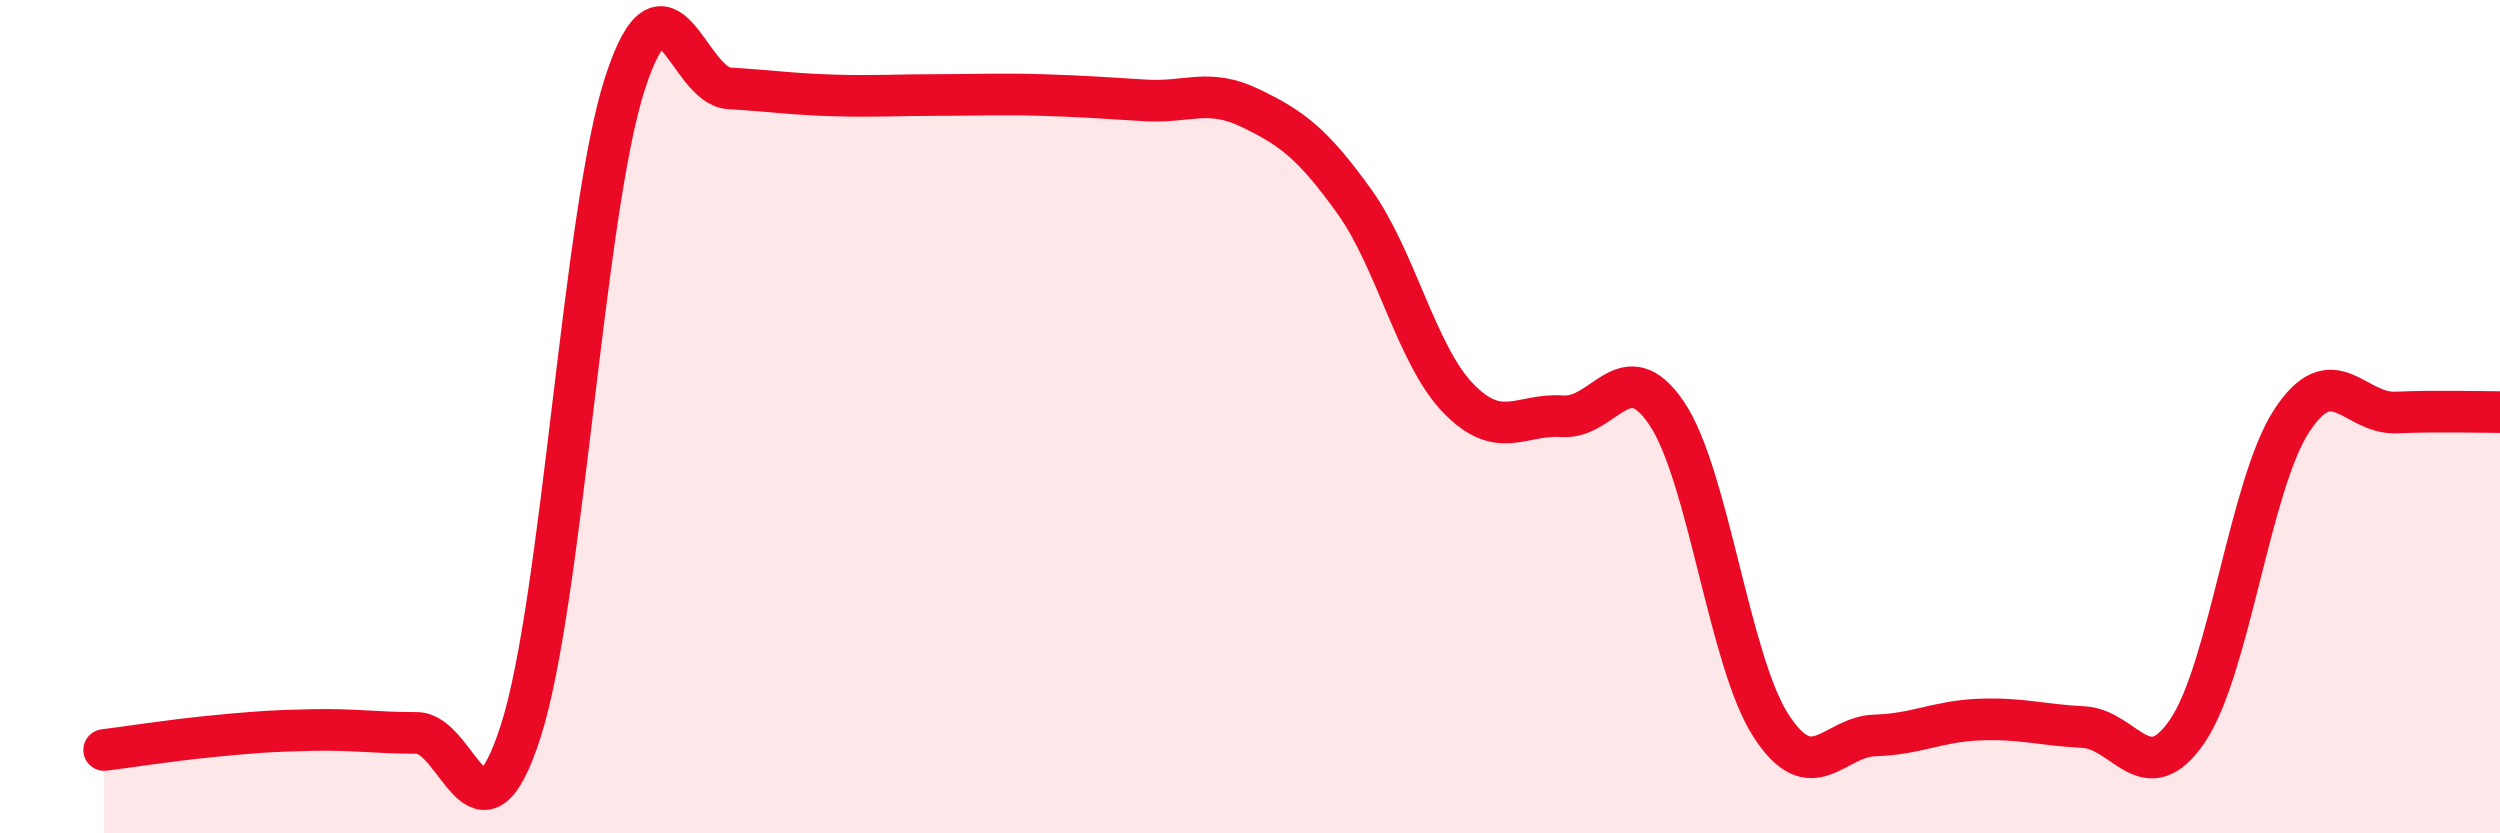 
    <svg width="60" height="20" viewBox="0 0 60 20" xmlns="http://www.w3.org/2000/svg">
      <path
        d="M 2.5,18 C 3,17.94 4,17.78 5,17.68 C 6,17.58 6.5,17.54 7.5,17.52 C 8.5,17.5 9,17.59 10,17.59 C 11,17.59 11.5,20.66 12.5,17.54 C 13.5,14.42 14,5.08 15,2 C 16,-1.08 16.5,2.06 17.5,2.12 C 18.5,2.18 19,2.26 20,2.29 C 21,2.32 21.5,2.28 22.5,2.28 C 23.5,2.28 24,2.25 25,2.28 C 26,2.31 26.5,2.35 27.5,2.41 C 28.5,2.47 29,2.11 30,2.59 C 31,3.07 31.5,3.44 32.5,4.83 C 33.5,6.22 34,8.53 35,9.56 C 36,10.59 36.5,9.92 37.5,9.99 C 38.5,10.06 39,8.44 40,9.92 C 41,11.4 41.5,15.86 42.5,17.41 C 43.5,18.96 44,17.68 45,17.65 C 46,17.62 46.5,17.31 47.5,17.27 C 48.5,17.23 49,17.4 50,17.45 C 51,17.5 51.5,19.01 52.5,17.54 C 53.5,16.07 54,11.63 55,10.1 C 56,8.57 56.5,9.94 57.5,9.9 C 58.5,9.86 59.5,9.89 60,9.89L60 20L2.5 20Z"
        fill="#EB0A25"
        opacity="0.1"
        stroke-linecap="round"
        stroke-linejoin="round"
      />
      <path
        d="M 2.5,18 C 3,17.94 4,17.78 5,17.68 C 6,17.58 6.5,17.54 7.5,17.52 C 8.5,17.5 9,17.59 10,17.59 C 11,17.59 11.5,20.66 12.5,17.54 C 13.5,14.42 14,5.08 15,2 C 16,-1.08 16.5,2.06 17.5,2.12 C 18.5,2.18 19,2.26 20,2.29 C 21,2.32 21.5,2.28 22.5,2.28 C 23.5,2.28 24,2.25 25,2.28 C 26,2.31 26.5,2.35 27.5,2.41 C 28.5,2.47 29,2.11 30,2.59 C 31,3.07 31.5,3.44 32.5,4.83 C 33.5,6.22 34,8.53 35,9.56 C 36,10.59 36.5,9.92 37.5,9.99 C 38.5,10.06 39,8.44 40,9.92 C 41,11.4 41.5,15.86 42.5,17.41 C 43.5,18.96 44,17.68 45,17.65 C 46,17.62 46.5,17.31 47.5,17.27 C 48.5,17.23 49,17.4 50,17.45 C 51,17.5 51.5,19.01 52.5,17.54 C 53.5,16.07 54,11.63 55,10.1 C 56,8.57 56.5,9.94 57.5,9.9 C 58.5,9.86 59.5,9.89 60,9.89"
        stroke="#EB0A25"
        stroke-width="1"
        fill="none"
        stroke-linecap="round"
        stroke-linejoin="round"
      />
    </svg>
  